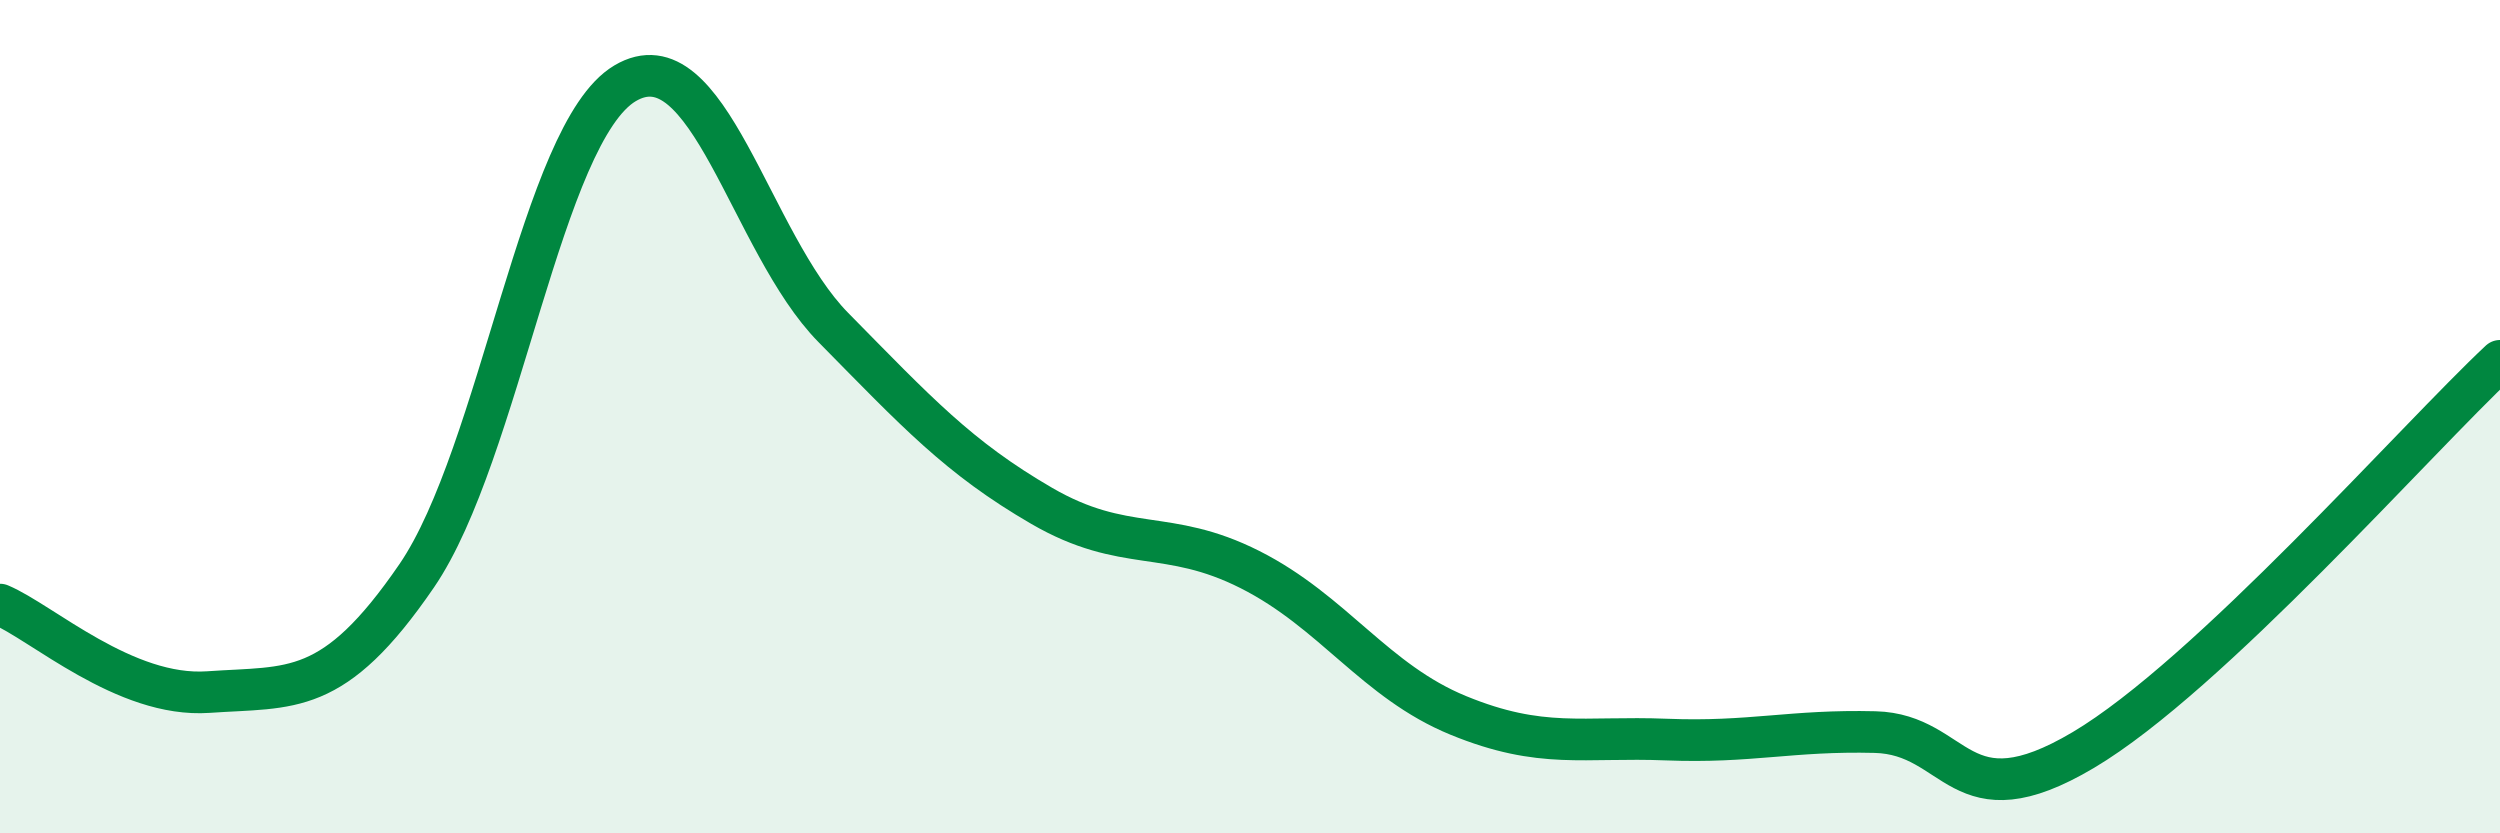 
    <svg width="60" height="20" viewBox="0 0 60 20" xmlns="http://www.w3.org/2000/svg">
      <path
        d="M 0,14.51 C 1,14.93 3,16.75 5,16.61 C 7,16.47 8,16.74 10,13.82 C 12,10.9 13,3.19 15,2 C 17,0.81 18,5.83 20,7.86 C 22,9.89 23,10.98 25,12.14 C 27,13.3 28,12.66 30,13.67 C 32,14.68 33,16.35 35,17.17 C 37,17.99 38,17.67 40,17.75 C 42,17.83 43,17.52 45,17.57 C 47,17.62 47,19.78 50,18 C 53,16.22 58,10.53 60,8.66L60 20L0 20Z"
        fill="#008740"
        opacity="0.1"
        stroke-linecap="round"
        stroke-linejoin="round"
      />
      <path
        d="M 0,14.51 C 1,14.93 3,16.75 5,16.61 C 7,16.47 8,16.74 10,13.82 C 12,10.9 13,3.19 15,2 C 17,0.81 18,5.83 20,7.86 C 22,9.89 23,10.98 25,12.14 C 27,13.3 28,12.66 30,13.67 C 32,14.68 33,16.35 35,17.17 C 37,17.99 38,17.67 40,17.75 C 42,17.83 43,17.52 45,17.57 C 47,17.62 47,19.78 50,18 C 53,16.22 58,10.53 60,8.66"
        stroke="#008740"
        stroke-width="1"
        fill="none"
        stroke-linecap="round"
        stroke-linejoin="round"
      />
    </svg>
  